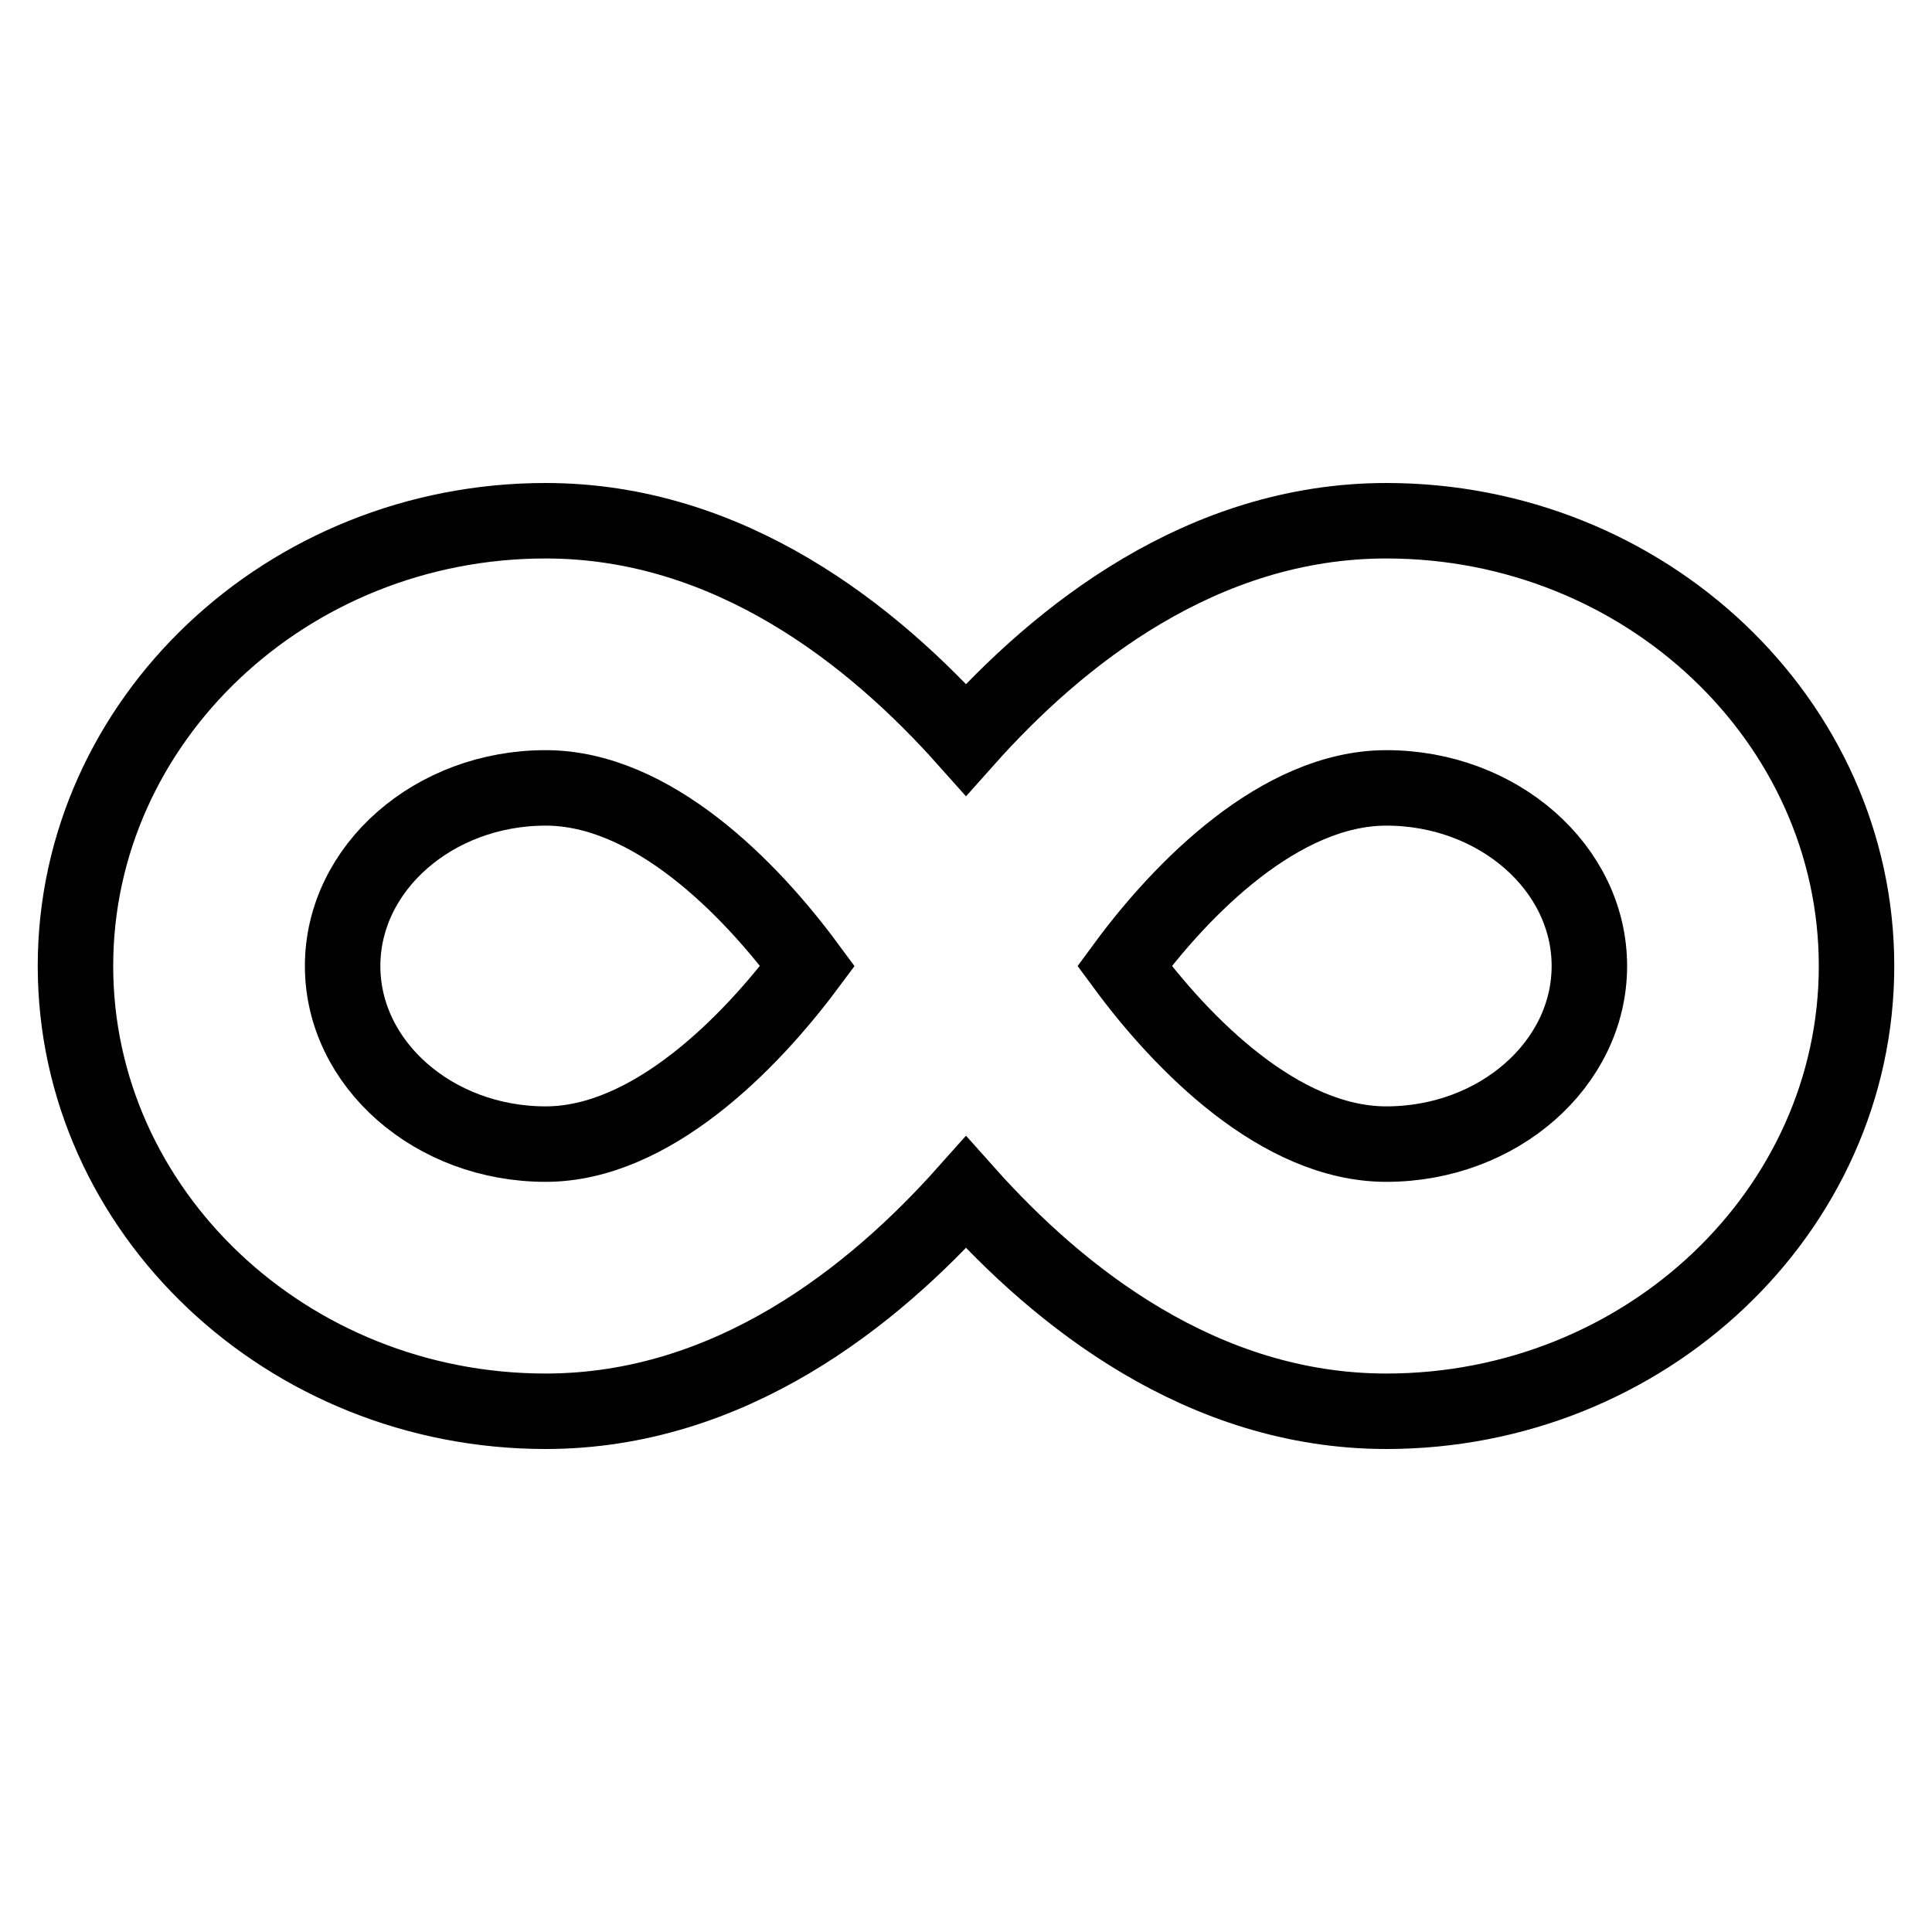 <?xml version="1.0" encoding="utf-8"?>
<!-- Svg Vector Icons : http://www.onlinewebfonts.com/icon -->
<!DOCTYPE svg PUBLIC "-//W3C//DTD SVG 1.1//EN" "http://www.w3.org/Graphics/SVG/1.1/DTD/svg11.dtd">
<svg version="1.1" xmlns="http://www.w3.org/2000/svg" xmlns:xlink="http://www.w3.org/1999/xlink" x="0px" y="0px" viewBox="0 0 256 256" enable-background="new 0 0 256 256" xml:space="preserve">
<g> <path stroke-width="10" fill-opacity="0" stroke="#000000"  d="M183.7,69c-24.4,0-43.4,15.2-55.7,29c-12.3-13.8-31.3-29-55.7-29C38,69,10,95.5,10,128 c0,32.5,28,59,62.3,59c24.4,0,43.4-15.2,55.7-29c12.3,13.8,31.3,29,55.7,29c34.3,0,62.3-26.5,62.3-59C246,95.5,218,69,183.7,69z  M72.3,151.6c-14.8,0-26.9-10.6-26.9-23.6c0-13,12.1-23.6,26.9-23.6c14.1,0,27.1,13.3,34.7,23.6C99.4,138.2,86.3,151.6,72.3,151.6z  M183.7,151.6c-14.1,0-27.1-13.3-34.7-23.6c7.5-10.2,20.6-23.6,34.7-23.6c14.8,0,26.9,10.6,26.9,23.6 C210.6,141,198.5,151.6,183.7,151.6z"/></g>
</svg>
